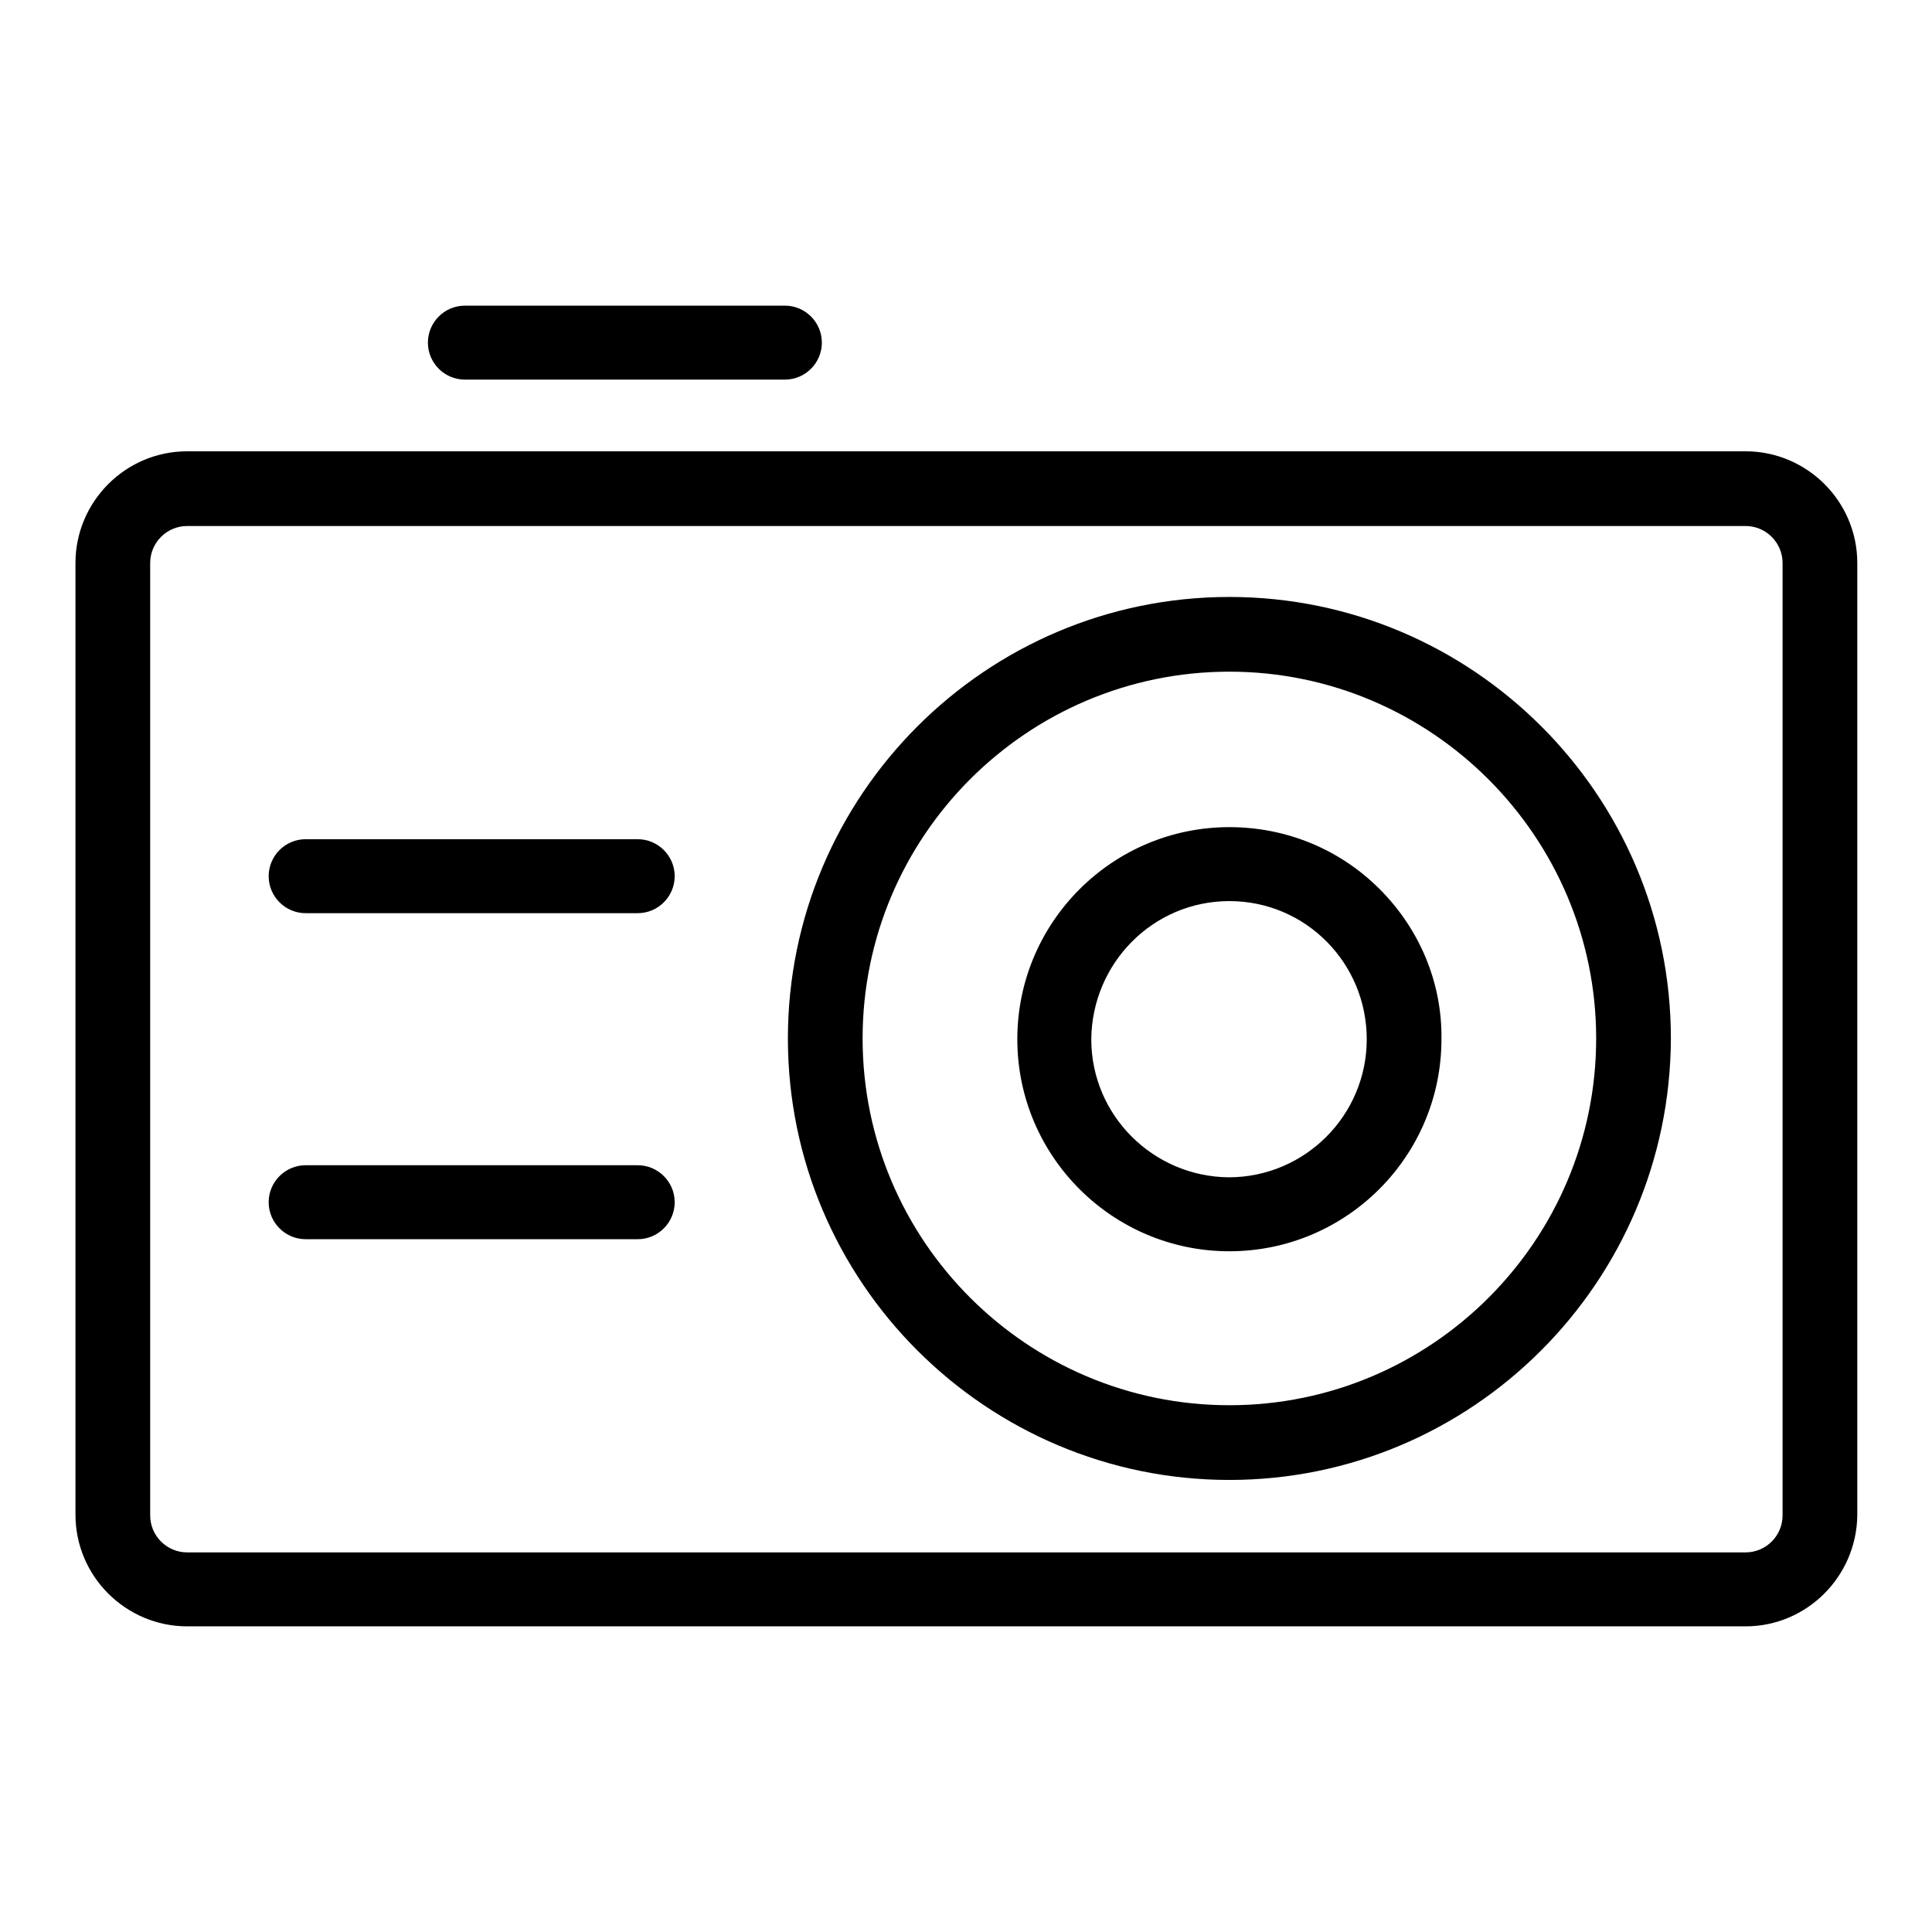 <?xml version="1.0" encoding="utf-8"?>
<!-- Svg Vector Icons : http://www.onlinewebfonts.com/icon -->
<!DOCTYPE svg PUBLIC "-//W3C//DTD SVG 1.1//EN" "http://www.w3.org/Graphics/SVG/1.1/DTD/svg11.dtd">
<svg version="1.1" xmlns="http://www.w3.org/2000/svg" xmlns:xlink="http://www.w3.org/1999/xlink" x="0px" y="0px" viewBox="0 0 256 256" enable-background="new 0 0 256 256" xml:space="preserve">
<g> <path fill="#000000" d="M231.3,215.5H24.8c-8.1,0-14.8-6.6-14.8-14.8V74.6c0-8.1,6.6-14.8,14.8-14.8h206.5 c8.1,0,14.8,6.6,14.8,14.8v126.2C246,208.9,239.4,215.5,231.3,215.5z M24.8,69.7c-2.7,0-4.9,2.2-4.9,4.9v126.2 c0,2.7,2.2,4.9,4.9,4.9h206.5c2.7,0,4.9-2.2,4.9-4.9V74.6c0-2.7-2.2-4.9-4.9-4.9H24.8z M162.9,196.1c-32.2,0-58.5-26.2-58.5-58.5 c0-32.2,26.2-58.5,58.5-58.5c32.2,0,58.5,26.2,58.5,58.5C221.3,169.9,195.1,196.1,162.9,196.1z M162.9,89 c-26.8,0-48.6,21.8-48.6,48.6c0,26.8,21.8,48.6,48.6,48.6c26.8,0,48.6-21.8,48.6-48.6C211.5,110.9,189.7,89,162.9,89z M162.9,165.8 c-15.5,0-28.1-12.6-28.1-28.1c0-15.5,12.6-28.1,28.1-28.1c7.5,0,14.6,2.9,19.9,8.2c5.3,5.3,8.3,12.4,8.2,19.9 C191,153.2,178.4,165.8,162.9,165.8z M162.9,119.4c-10.1,0-18.2,8.2-18.3,18.3c0,10.1,8.2,18.2,18.2,18.3 c10.1,0,18.3-8.2,18.3-18.3C181.1,127.6,173,119.4,162.9,119.4z M84.5,121h-44c-2.7,0-4.9-2.2-4.9-4.9c0-2.7,2.2-4.9,4.9-4.9h44 c2.7,0,4.9,2.2,4.9,4.9C89.4,118.8,87.2,121,84.5,121z M84.5,164.2h-44c-2.7,0-4.9-2.2-4.9-4.9s2.2-4.9,4.9-4.9h44 c2.7,0,4.9,2.2,4.9,4.9S87.2,164.2,84.5,164.2L84.5,164.2z M104,50.3H61.6c-2.7,0-4.9-2.2-4.9-4.9s2.2-4.9,4.9-4.9H104 c2.7,0,4.9,2.2,4.9,4.9C108.9,48.1,106.7,50.3,104,50.3z"/></g>
</svg>